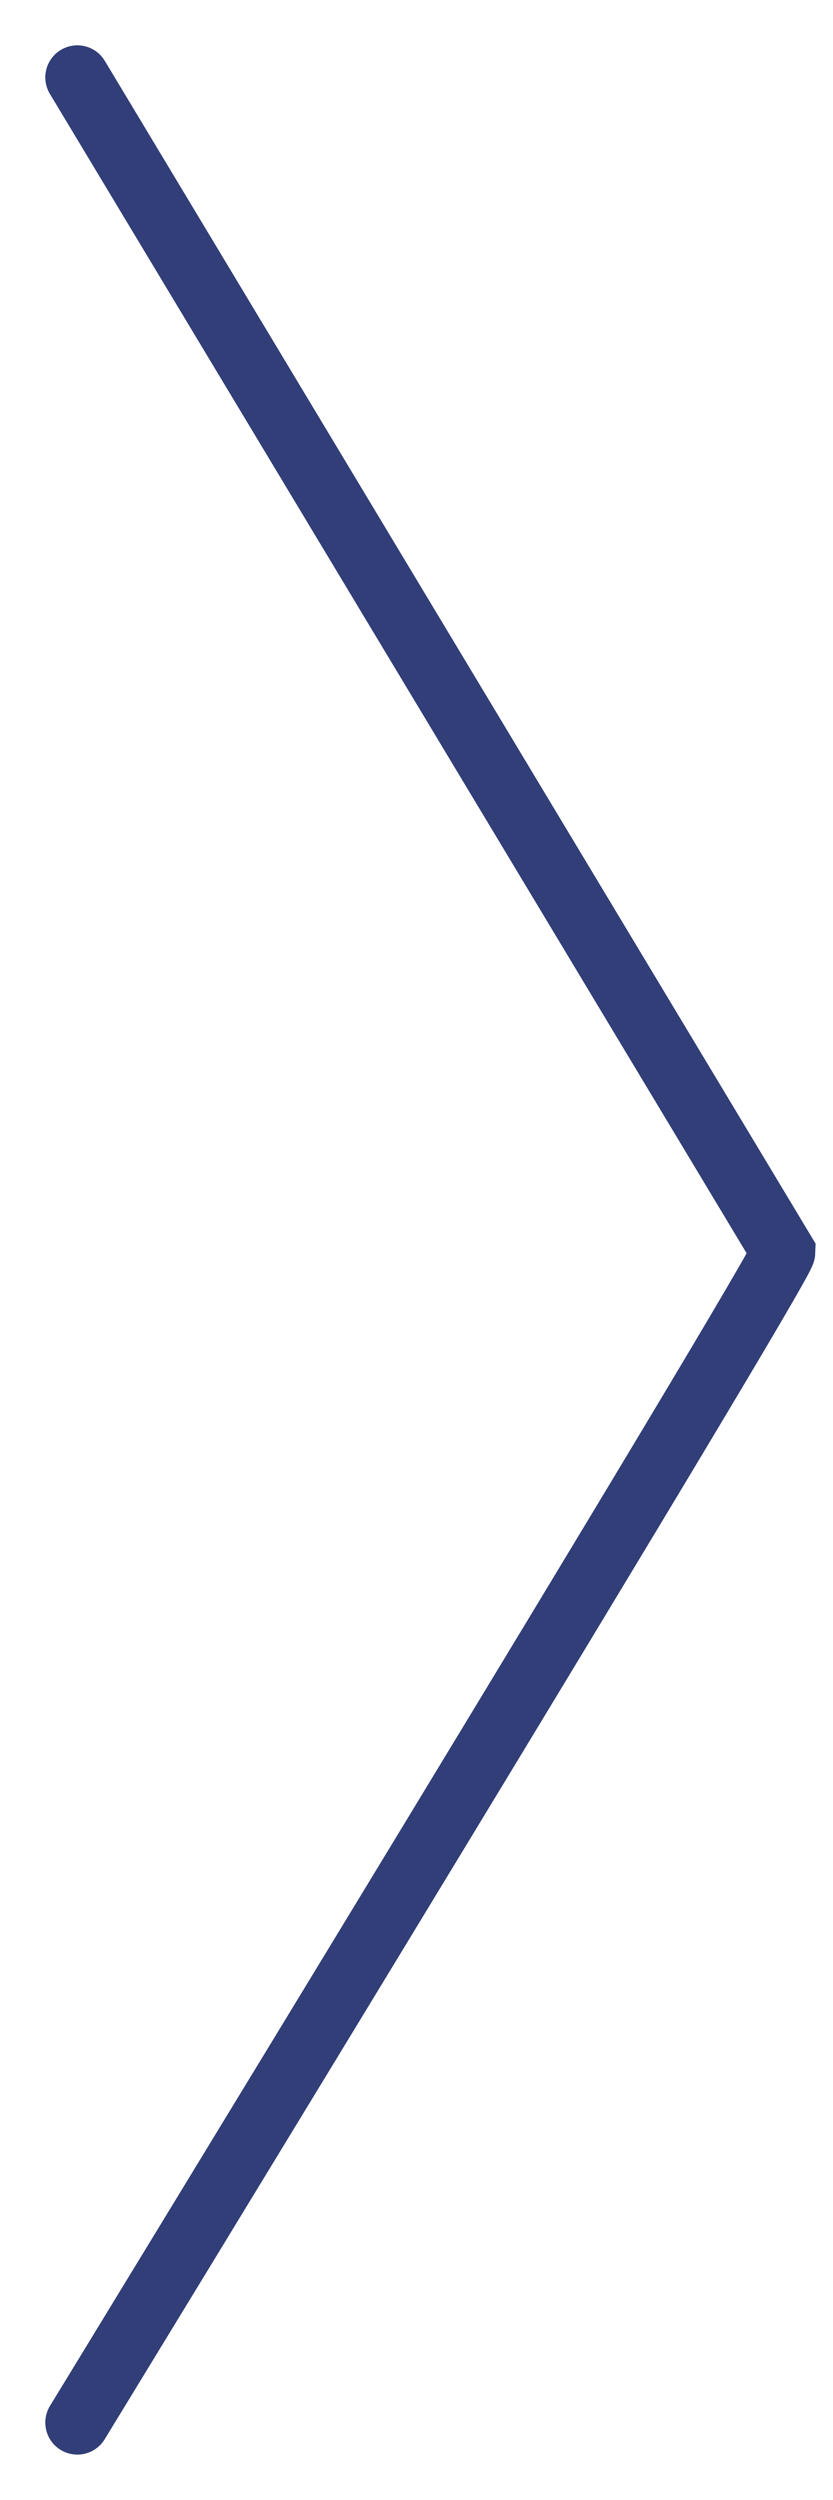<svg xmlns="http://www.w3.org/2000/svg" viewBox="0 0 13 39"  xmlns:v="https://vecta.io/nano"><path d="M1.207 1.207l11.017 18.325c-.008.236-11.017 18.26-11.017 18.26" fill="none" stroke="#313e78" stroke-linecap="round" stroke-miterlimit="10"/></svg>